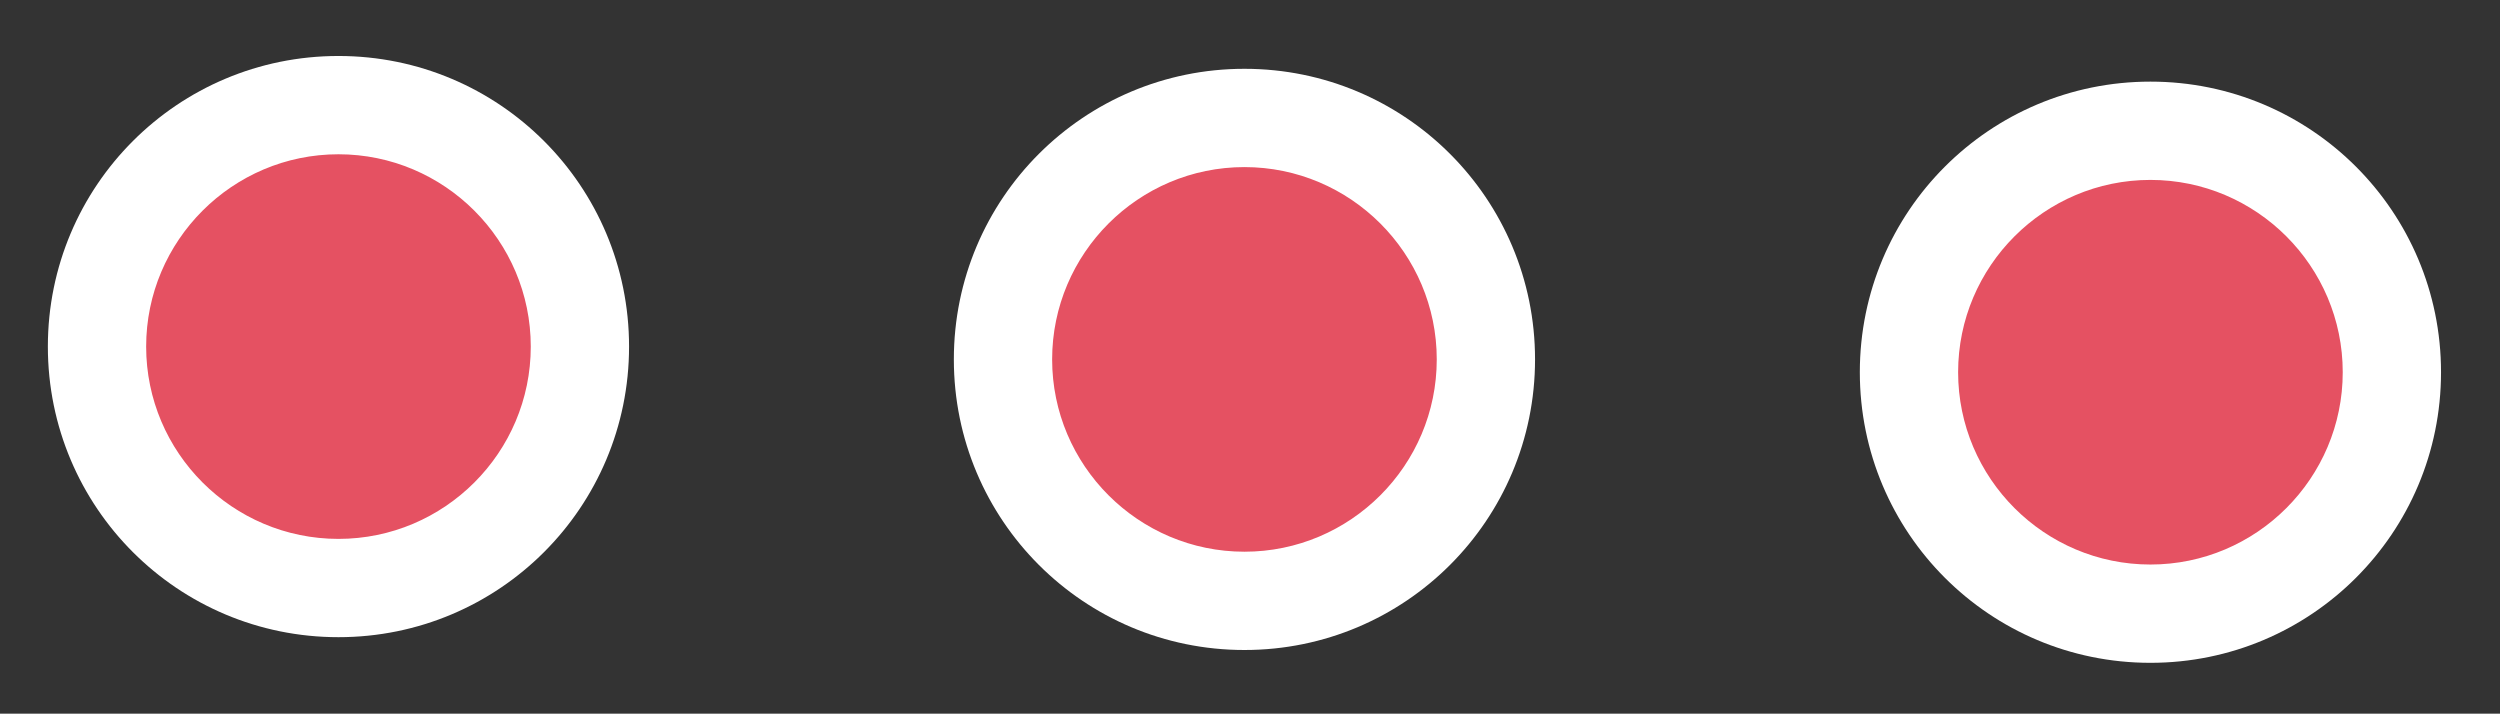 <?xml version="1.0" encoding="utf-8"?>
<!-- Generator: Adobe Illustrator 24.0.1, SVG Export Plug-In . SVG Version: 6.00 Build 0)  -->
<svg version="1.1" id="Calque_1" xmlns="http://www.w3.org/2000/svg" xmlns:xlink="http://www.w3.org/1999/xlink" x="0px" y="0px"
	 viewBox="0 0 585 167" style="enable-background:new 0 0 585 167;" xml:space="preserve">
<rect x="0" y="0" width="585" height="167" fill="#333333" stroke="none"/>
<style type="text/css">
	.st0{fill:#e55162;}
	.st1{fill:#FFFFFF;}
</style>
<g>
	<g>
		<circle class="st0" cx="79.2" cy="81.1" r="56.5"/>
		<path class="st1" d="M79.2,36.1c24.8,0,45,20.2,45,45s-20.2,45-45,45s-45-20.2-45-45S54.4,36.1,79.2,36.1 M79.2,13.1
			c-37.6,0-68,30.4-68,68s30.4,68,68,68s68-30.4,68-68S116.8,13.1,79.2,13.1L79.2,13.1z"/>
	</g>
	<g>
		<ellipse class="st0" cx="291.2" cy="84.1" rx="56.5" ry="56.5"/>
		<path class="st1" d="M291.2,39.1c24.8,0,45,20.2,45,45s-20.2,45-45,45s-45-20.2-45-45S266.4,39.1,291.2,39.1 M291.2,16.1
			c-37.6,0-68,30.4-68,68s30.4,68,68,68s68-30.4,68-68S328.8,16.1,291.2,16.1L291.2,16.1z"/>
	</g>
	<g>
		<ellipse class="st0" cx="503.2" cy="87.1" rx="56.5" ry="56.5"/>
		<path class="st1" d="M503.2,42.1c24.8,0,45,20.2,45,45s-20.2,45-45,45s-45-20.2-45-45S478.4,42.1,503.2,42.1 M503.2,19.1
			c-37.6,0-68,30.4-68,68s30.4,68,68,68s68-30.4,68-68S540.8,19.1,503.2,19.1L503.2,19.1z"/>
	</g>
</g>
</svg>
